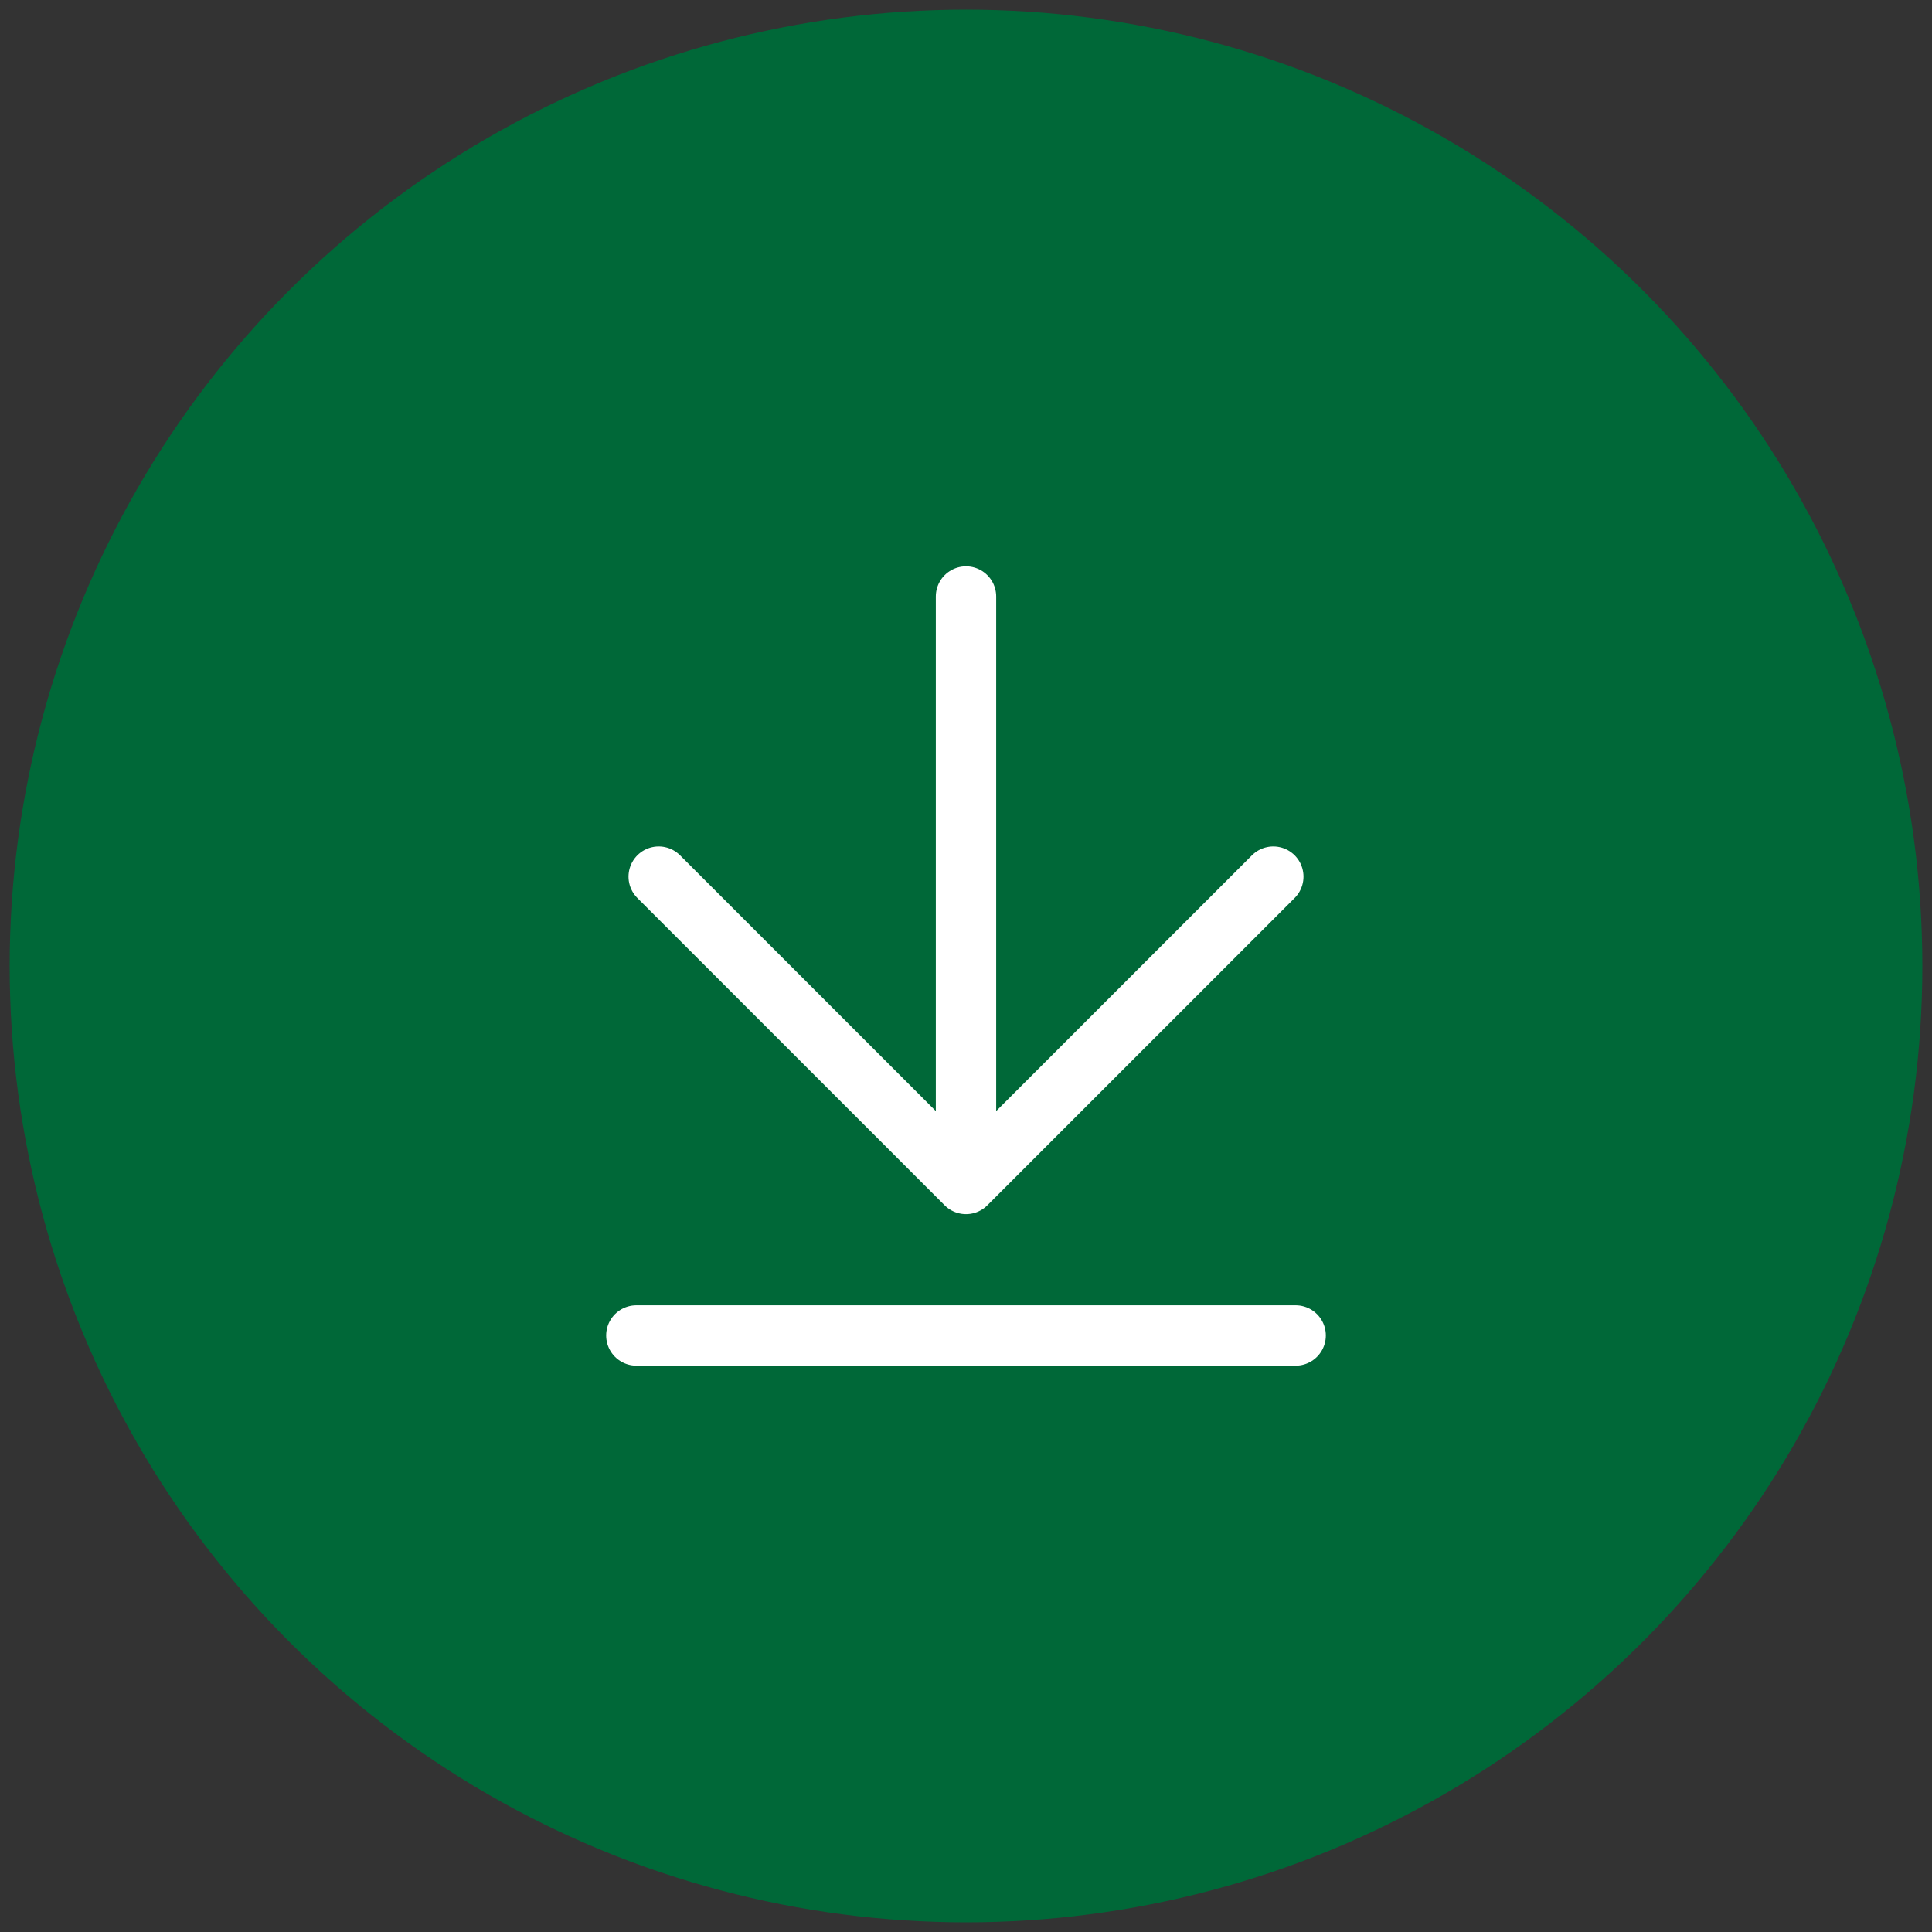 <svg xmlns="http://www.w3.org/2000/svg" id="Layer_1" data-name="Layer 1" viewBox="0 0 64 64"><rect x="0" y="0" width="64" height="64" fill="#333333" stroke="none"/><defs><style>.cls-1{fill:#006838;}.cls-2{fill:none;stroke:#fff;stroke-linecap:round;stroke-linejoin:round;stroke-width:2px;}</style></defs><title>Download Icon</title><circle class="cls-1" cx="32" cy="32" r="31.68"></circle><line class="cls-2" x1="32" y1="19.76" x2="32" y2="38.84"></line><polyline class="cls-2" points="21.82 29.04 32 39.22 42.18 29.04"></polyline><line class="cls-2" x1="21.08" y1="44.24" x2="42.92" y2="44.24"></line></svg>